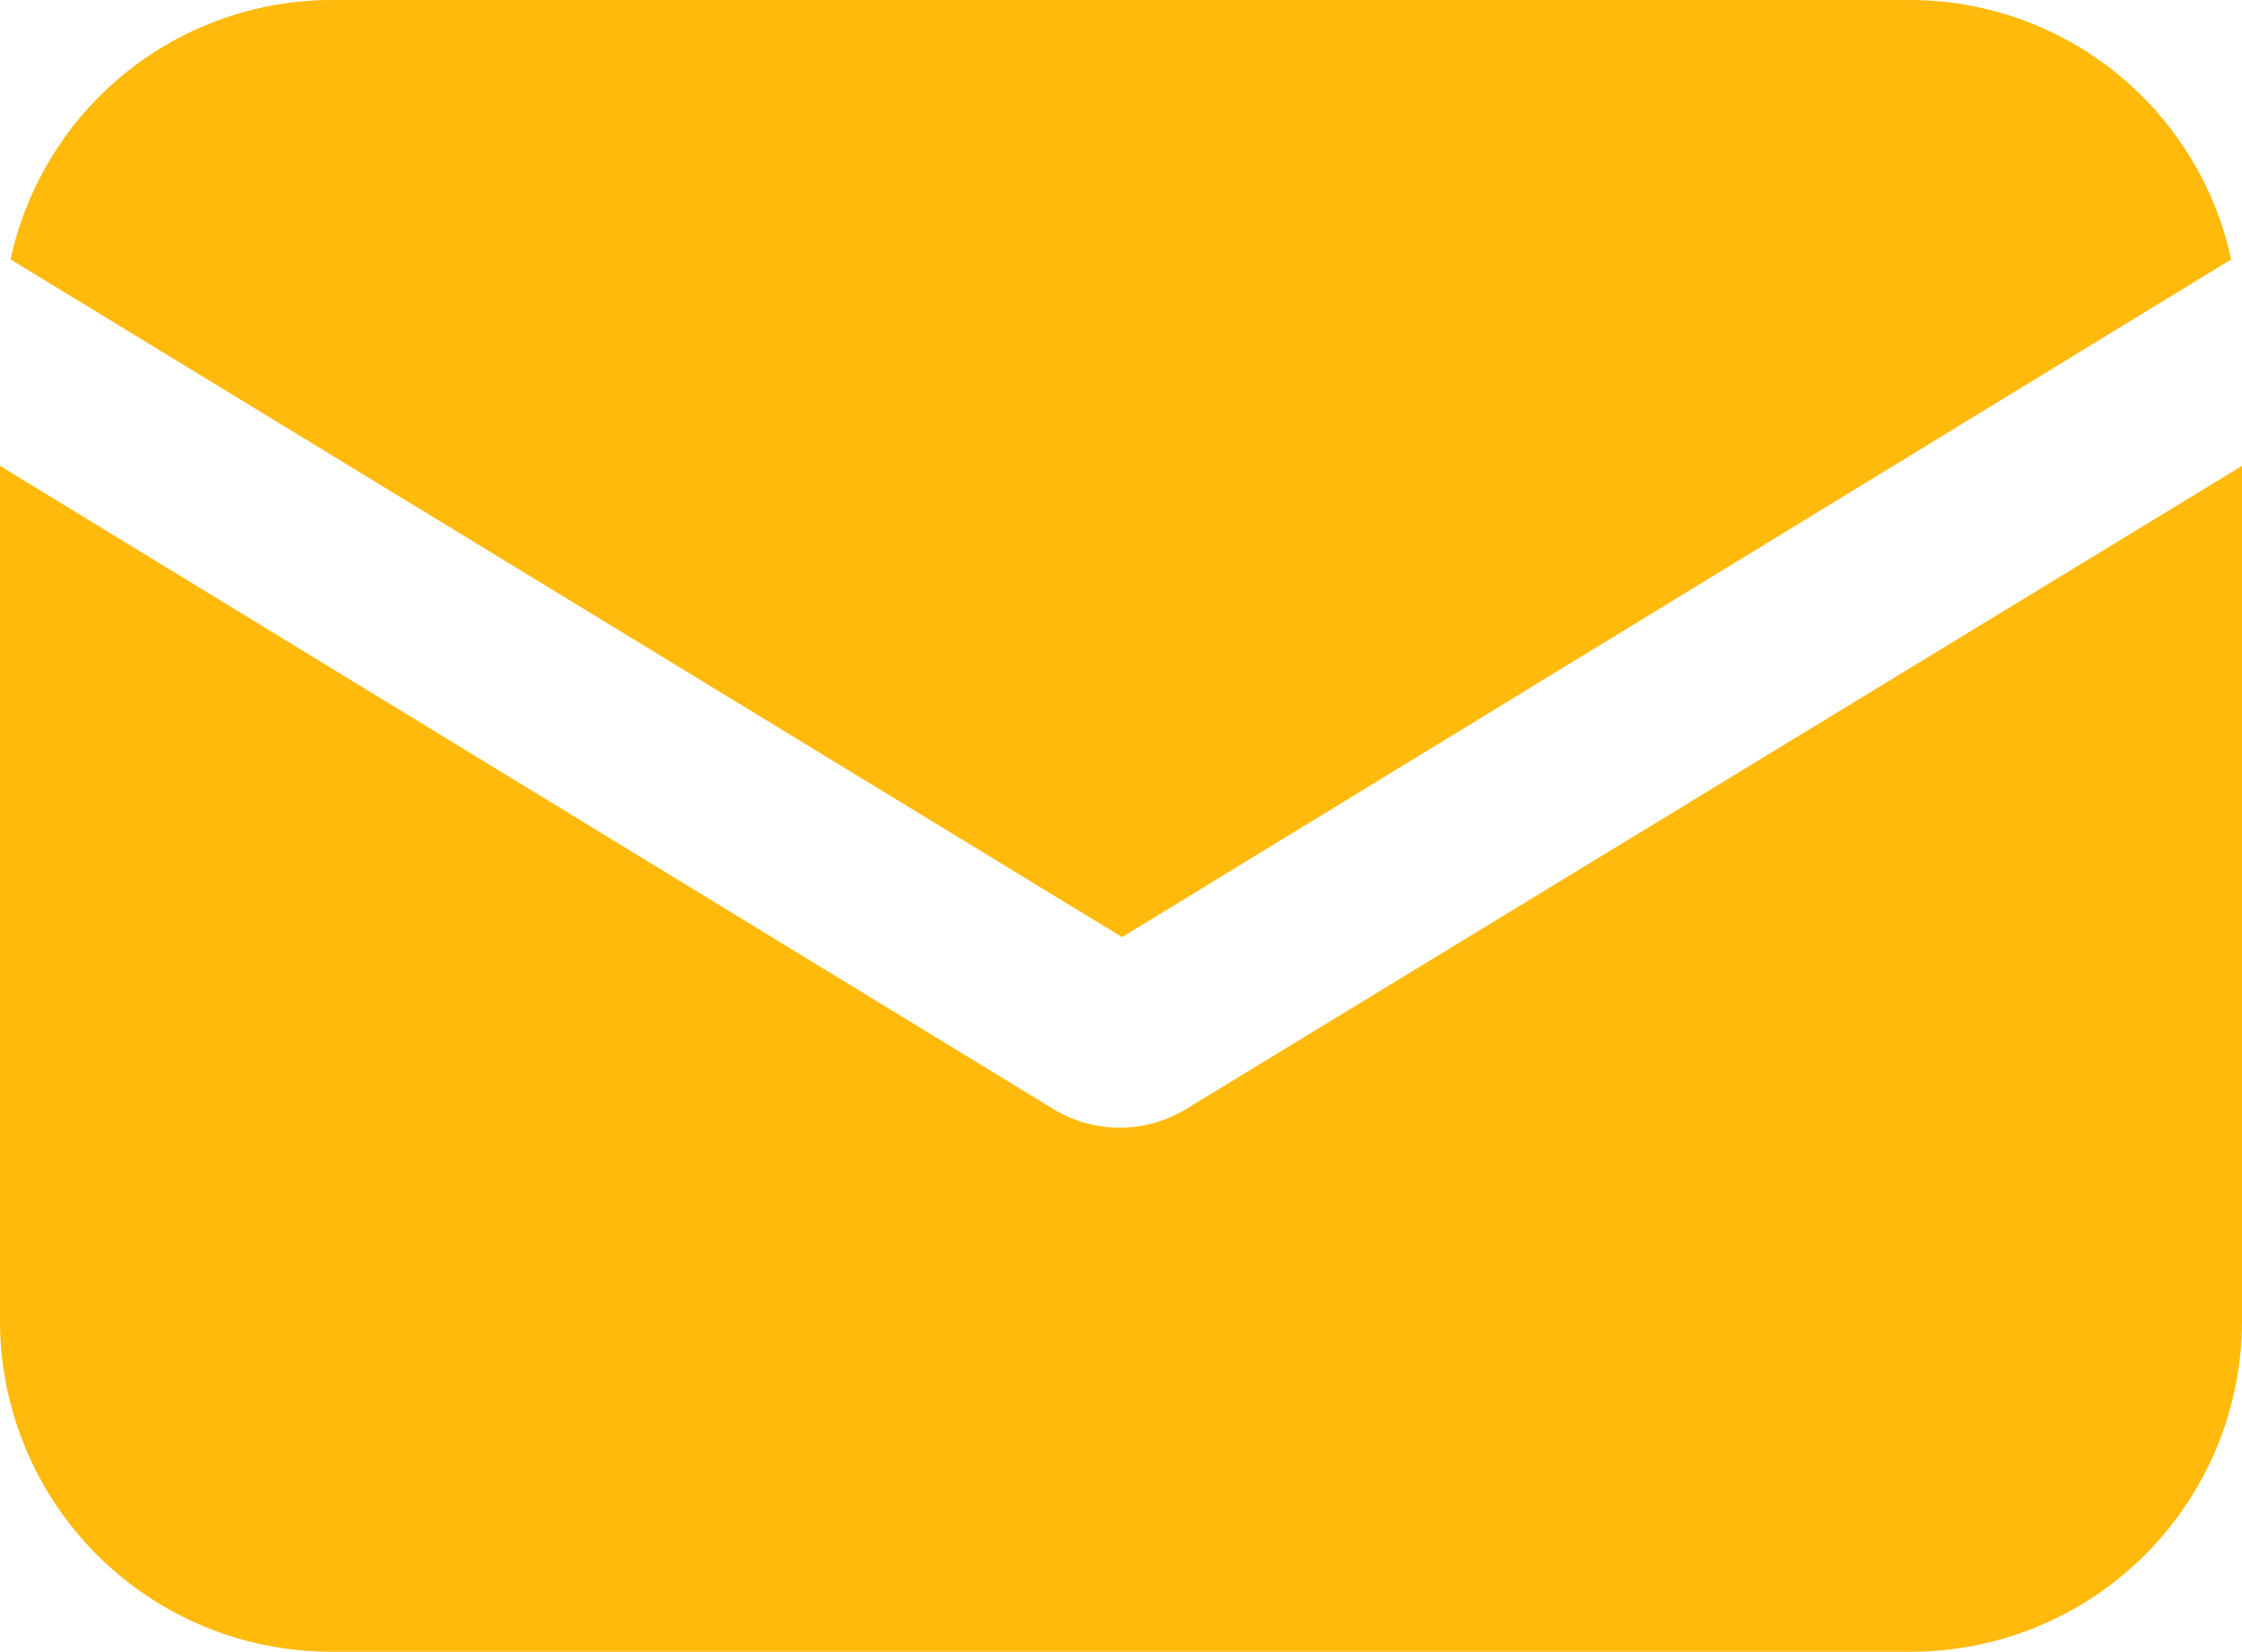 <?xml version="1.0" encoding="UTF-8"?> <svg xmlns="http://www.w3.org/2000/svg" id="email" width="25.012" height="18.427" viewBox="0 0 25.012 18.427"> <g id="Сгруппировать_6" data-name="Сгруппировать 6" transform="translate(0 5.197)"> <g id="Сгруппировать_5" data-name="Сгруппировать 5" transform="translate(0 0)"> <path id="Контур_30" data-name="Контур 30" d="M13.23,154.376a1.422,1.422,0,0,1-1.477,0L0,147.2v9.538a3.693,3.693,0,0,0,3.691,3.691h17.63a3.693,3.693,0,0,0,3.691-3.691V147.2Z" transform="translate(0 -147.2)" fill="#ffba0c"></path> </g> </g> <g id="Сгруппировать_8" data-name="Сгруппировать 8" transform="translate(0.118)"> <g id="Сгруппировать_7" data-name="Сгруппировать 7" transform="translate(0 0)"> <path id="Контур_31" data-name="Контур 31" d="M23.251,57.088H5.621a3.669,3.669,0,0,0-3.573,2.894l12.4,7.56,12.373-7.56A3.669,3.669,0,0,0,23.251,57.088Z" transform="translate(-2.048 -57.088)" fill="#ffba0c"></path> </g> </g> </svg> 